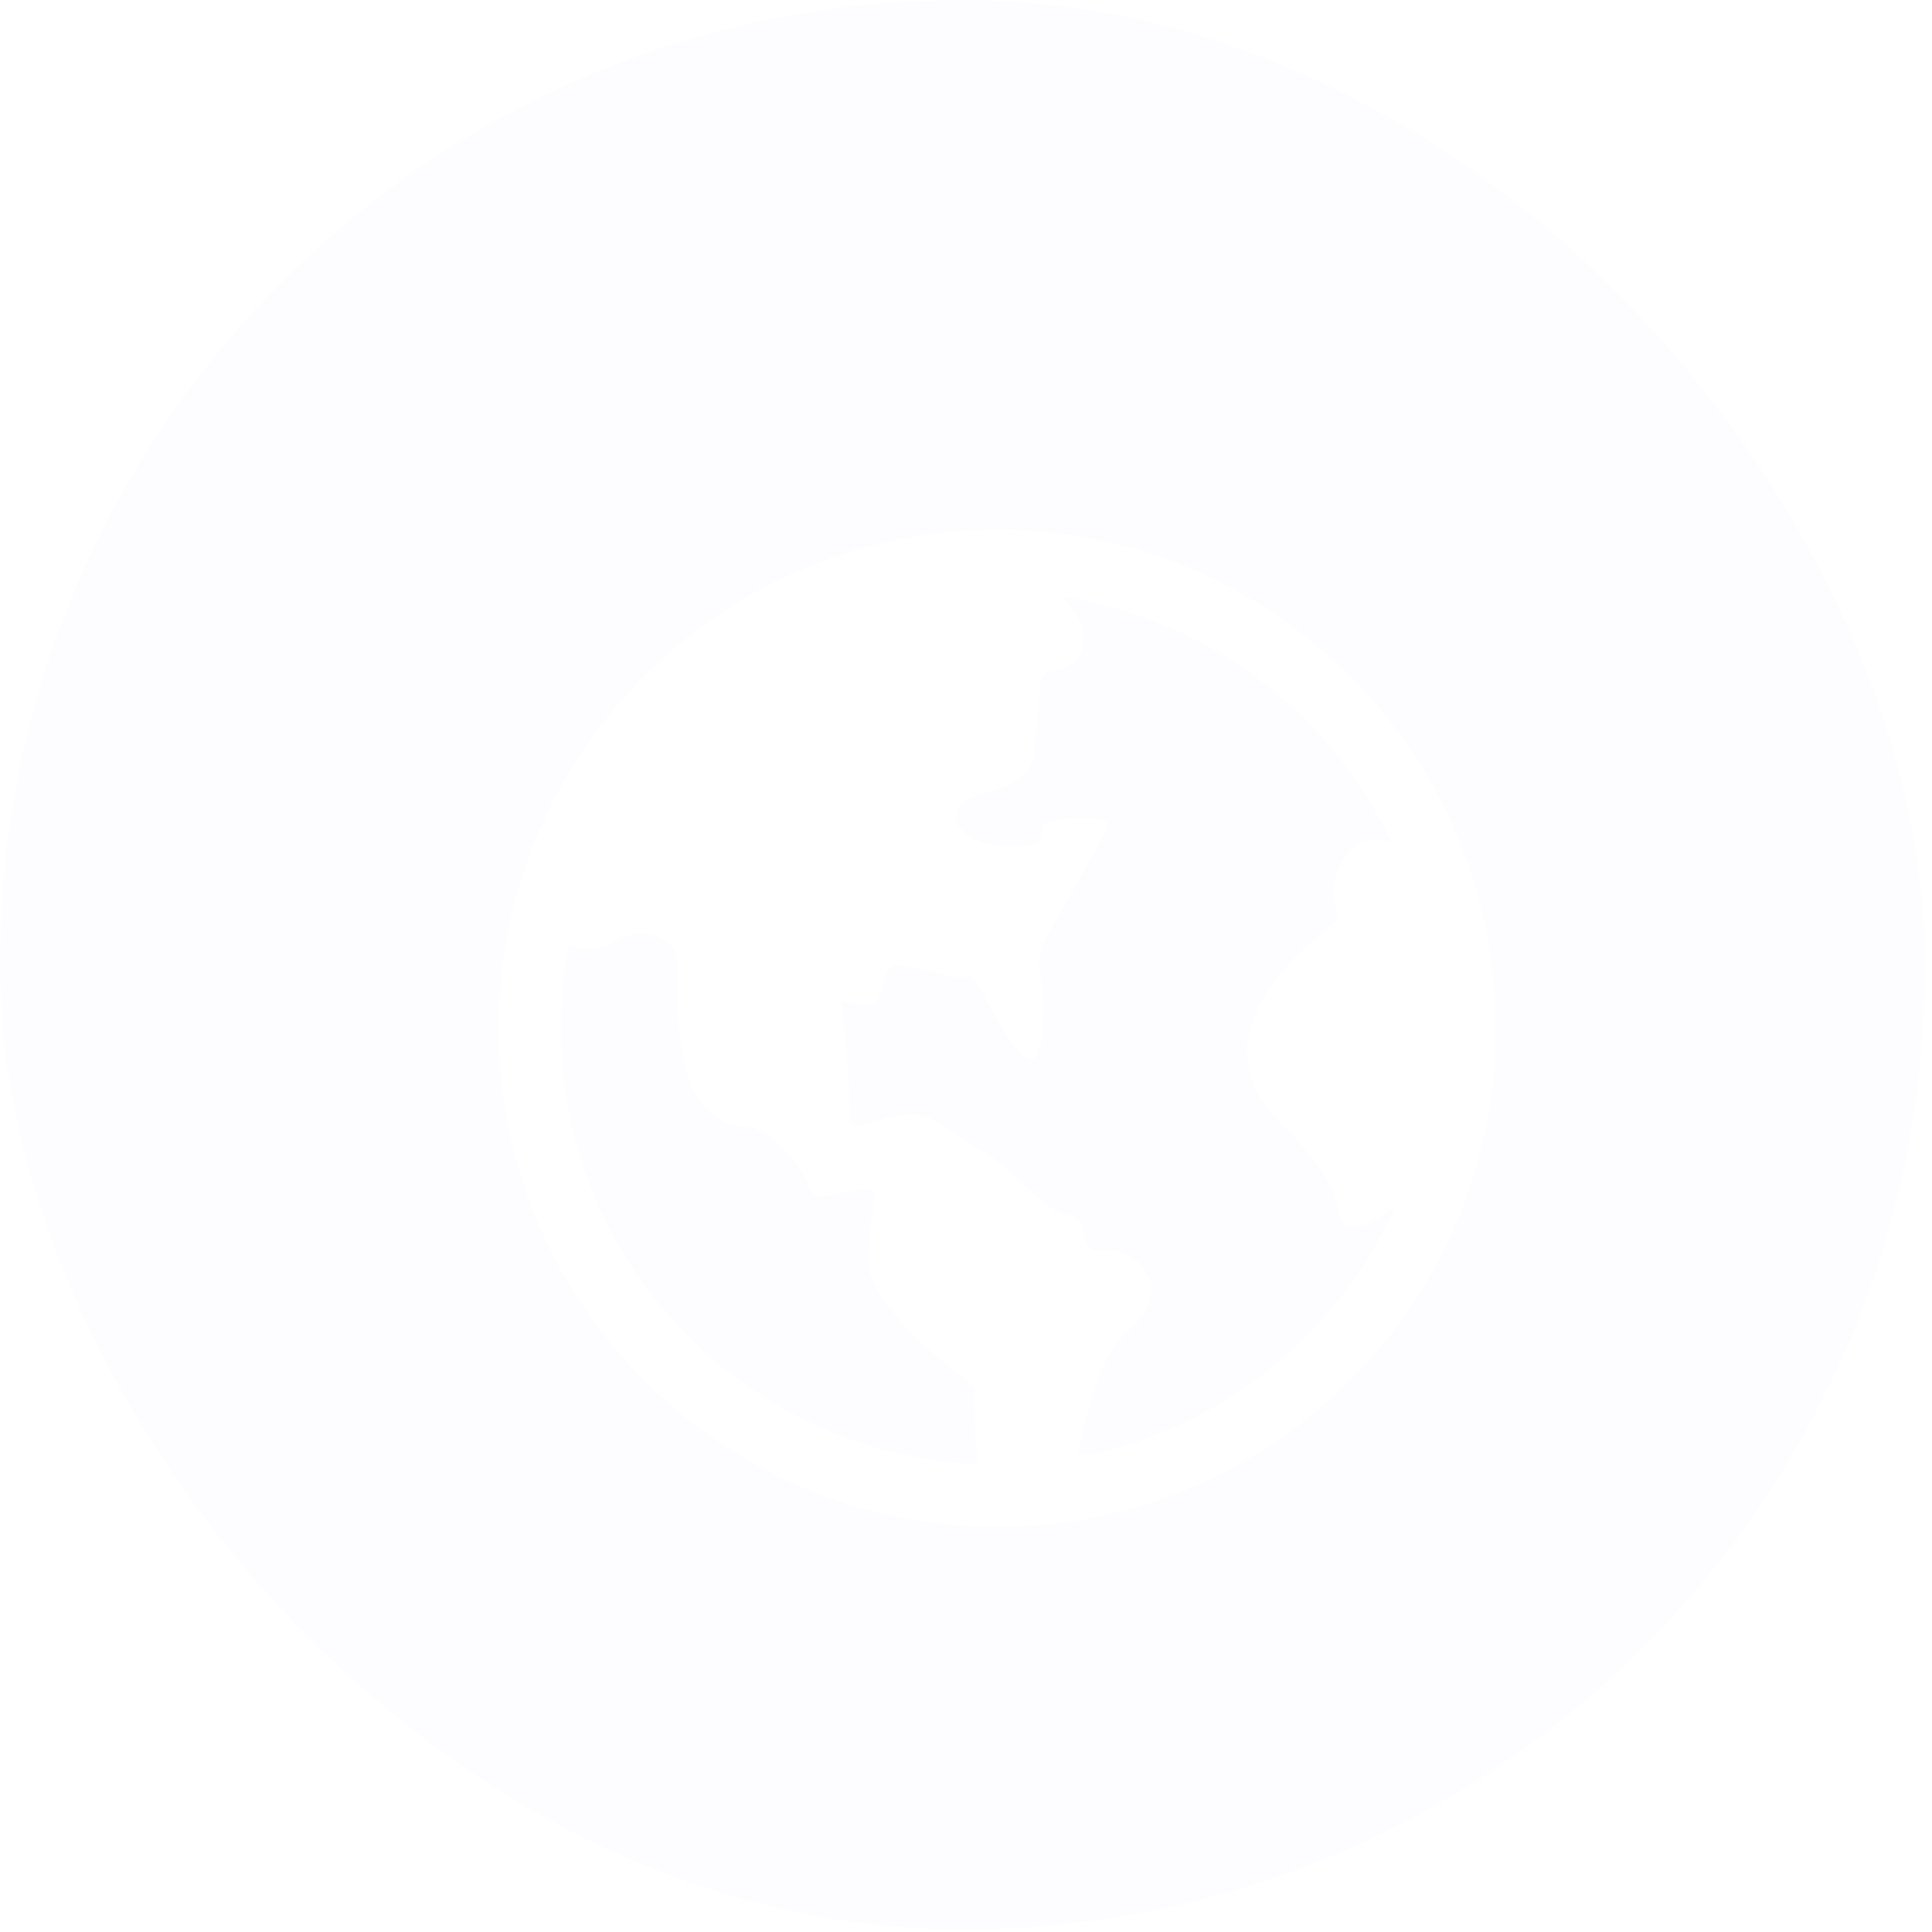<svg width="62" height="62" viewBox="0 0 62 62" fill="none" xmlns="http://www.w3.org/2000/svg">
<g opacity="0.3">
<rect width="61.769" height="61.92" rx="30.885" fill="#F9F9FF"/>
</g>
<g filter="url(#filter0_i_229_6067)">
<path d="M31 15C22.163 15 15 22.163 15 31C15 39.837 22.163 47 31 47C39.837 47 47 39.837 47 31C47 22.163 39.837 15 31 15ZM25.55 43.9C23.884 43.194 22.384 42.184 21.1 40.9C19.812 39.612 18.803 38.116 18.1 36.45C17.369 34.725 17 32.891 17 31C17 30.094 17.084 29.2 17.253 28.328C17.456 28.406 17.684 28.45 17.906 28.45C18.209 28.45 18.509 28.375 18.753 28.212C19.003 28.047 19.294 27.959 19.581 27.959C19.828 27.959 20.075 28.025 20.294 28.159C20.547 28.316 20.725 28.522 20.725 28.872C20.725 31.422 20.812 34.144 23.128 34.181C23.197 34.181 24.416 34.647 24.997 36.159C25.066 36.334 25.197 36.391 25.378 36.391C25.738 36.391 26.284 36.159 26.866 36.159C27.3 36.159 26.866 36.897 26.866 38.487C26.869 40.062 30.281 42.503 30.281 42.503C30.262 43.503 30.309 44.331 30.384 44.984C28.712 44.916 27.087 44.55 25.55 43.9ZM40.9 40.9C39.612 42.188 38.116 43.197 36.45 43.9C35.688 44.222 34.906 44.475 34.106 44.653C34.059 44.644 34.006 44.641 33.95 44.641C33.841 44.641 33.716 44.656 33.575 44.694C34.059 42.647 34.291 41.494 35.291 40.625C36.666 39.431 35.594 38.112 34.541 38.112C34.481 38.112 34.419 38.116 34.359 38.125C34.312 38.131 34.272 38.134 34.234 38.134C33.541 38.134 34 37.044 33.263 36.981C32.487 36.916 31.472 35.375 30.344 34.841C29.75 34.559 29.172 33.803 28.25 33.763H28.197C27.616 33.763 26.875 34.109 26.497 34.109C26.347 34.109 26.253 34.053 26.253 33.9C26.253 32.116 26.069 30.847 26.041 30.344C26.028 30.172 25.978 30.122 26.006 30.122C26.044 30.122 26.231 30.222 26.875 30.238H26.891C27.472 30.238 27.194 29.034 27.769 28.988C27.794 28.984 27.819 28.984 27.844 28.984C28.356 28.984 29.328 29.353 29.837 29.353C29.944 29.353 30.028 29.337 30.084 29.3C30.091 29.297 30.097 29.294 30.106 29.294C30.381 29.294 31.462 31.991 32.069 31.991C32.319 31.991 32.487 31.531 32.487 30.241C32.487 29.706 32.206 28.775 32.487 28.262C33.584 26.256 34.609 24.616 34.522 24.384C34.494 24.312 34.169 24.247 33.741 24.247C33.375 24.247 32.938 24.294 32.544 24.422C32.25 24.519 32.631 24.975 32.225 25.072C31.953 25.134 31.688 25.163 31.438 25.163C30.244 25.163 29.381 24.528 29.772 23.919C30.269 23.172 32.047 23.587 32.206 22.087C32.278 21.394 32.341 20.613 32.388 19.947C32.403 19.706 32.597 19.519 32.837 19.503C34 19.419 34.119 18.034 33.031 17.15C34.203 17.319 35.347 17.637 36.444 18.103C38.109 18.809 39.609 19.819 40.894 21.103C42.062 22.272 43 23.613 43.694 25.097C43.516 24.988 43.331 24.934 43.15 24.934C42.266 24.934 41.456 26.134 41.962 27.497C37.806 30.684 38.872 32.916 40.228 34.184C40.628 34.559 41.022 35.041 41.366 35.519C41.697 35.975 41.903 36.503 42.022 37.056C42.066 37.256 42.222 37.356 42.45 37.356C42.794 37.356 43.294 37.128 43.797 36.678C43.103 38.25 42.128 39.672 40.9 40.9Z" fill="white"/>
</g>
<defs>
<filter id="filter0_i_229_6067" x="15" y="15" width="33" height="34" filterUnits="userSpaceOnUse" color-interpolation-filters="sRGB">
<feFlood flood-opacity="0" result="BackgroundImageFix"/>
<feBlend mode="normal" in="SourceGraphic" in2="BackgroundImageFix" result="shape"/>
<feColorMatrix in="SourceAlpha" type="matrix" values="0 0 0 0 0 0 0 0 0 0 0 0 0 0 0 0 0 0 127 0" result="hardAlpha"/>
<feOffset dx="1" dy="2"/>
<feGaussianBlur stdDeviation="1.5"/>
<feComposite in2="hardAlpha" operator="arithmetic" k2="-1" k3="1"/>
<feColorMatrix type="matrix" values="0 0 0 0 1 0 0 0 0 1 0 0 0 0 1 0 0 0 0.25 0"/>
<feBlend mode="normal" in2="shape" result="effect1_innerShadow_229_6067"/>
</filter>
</defs>
</svg>
